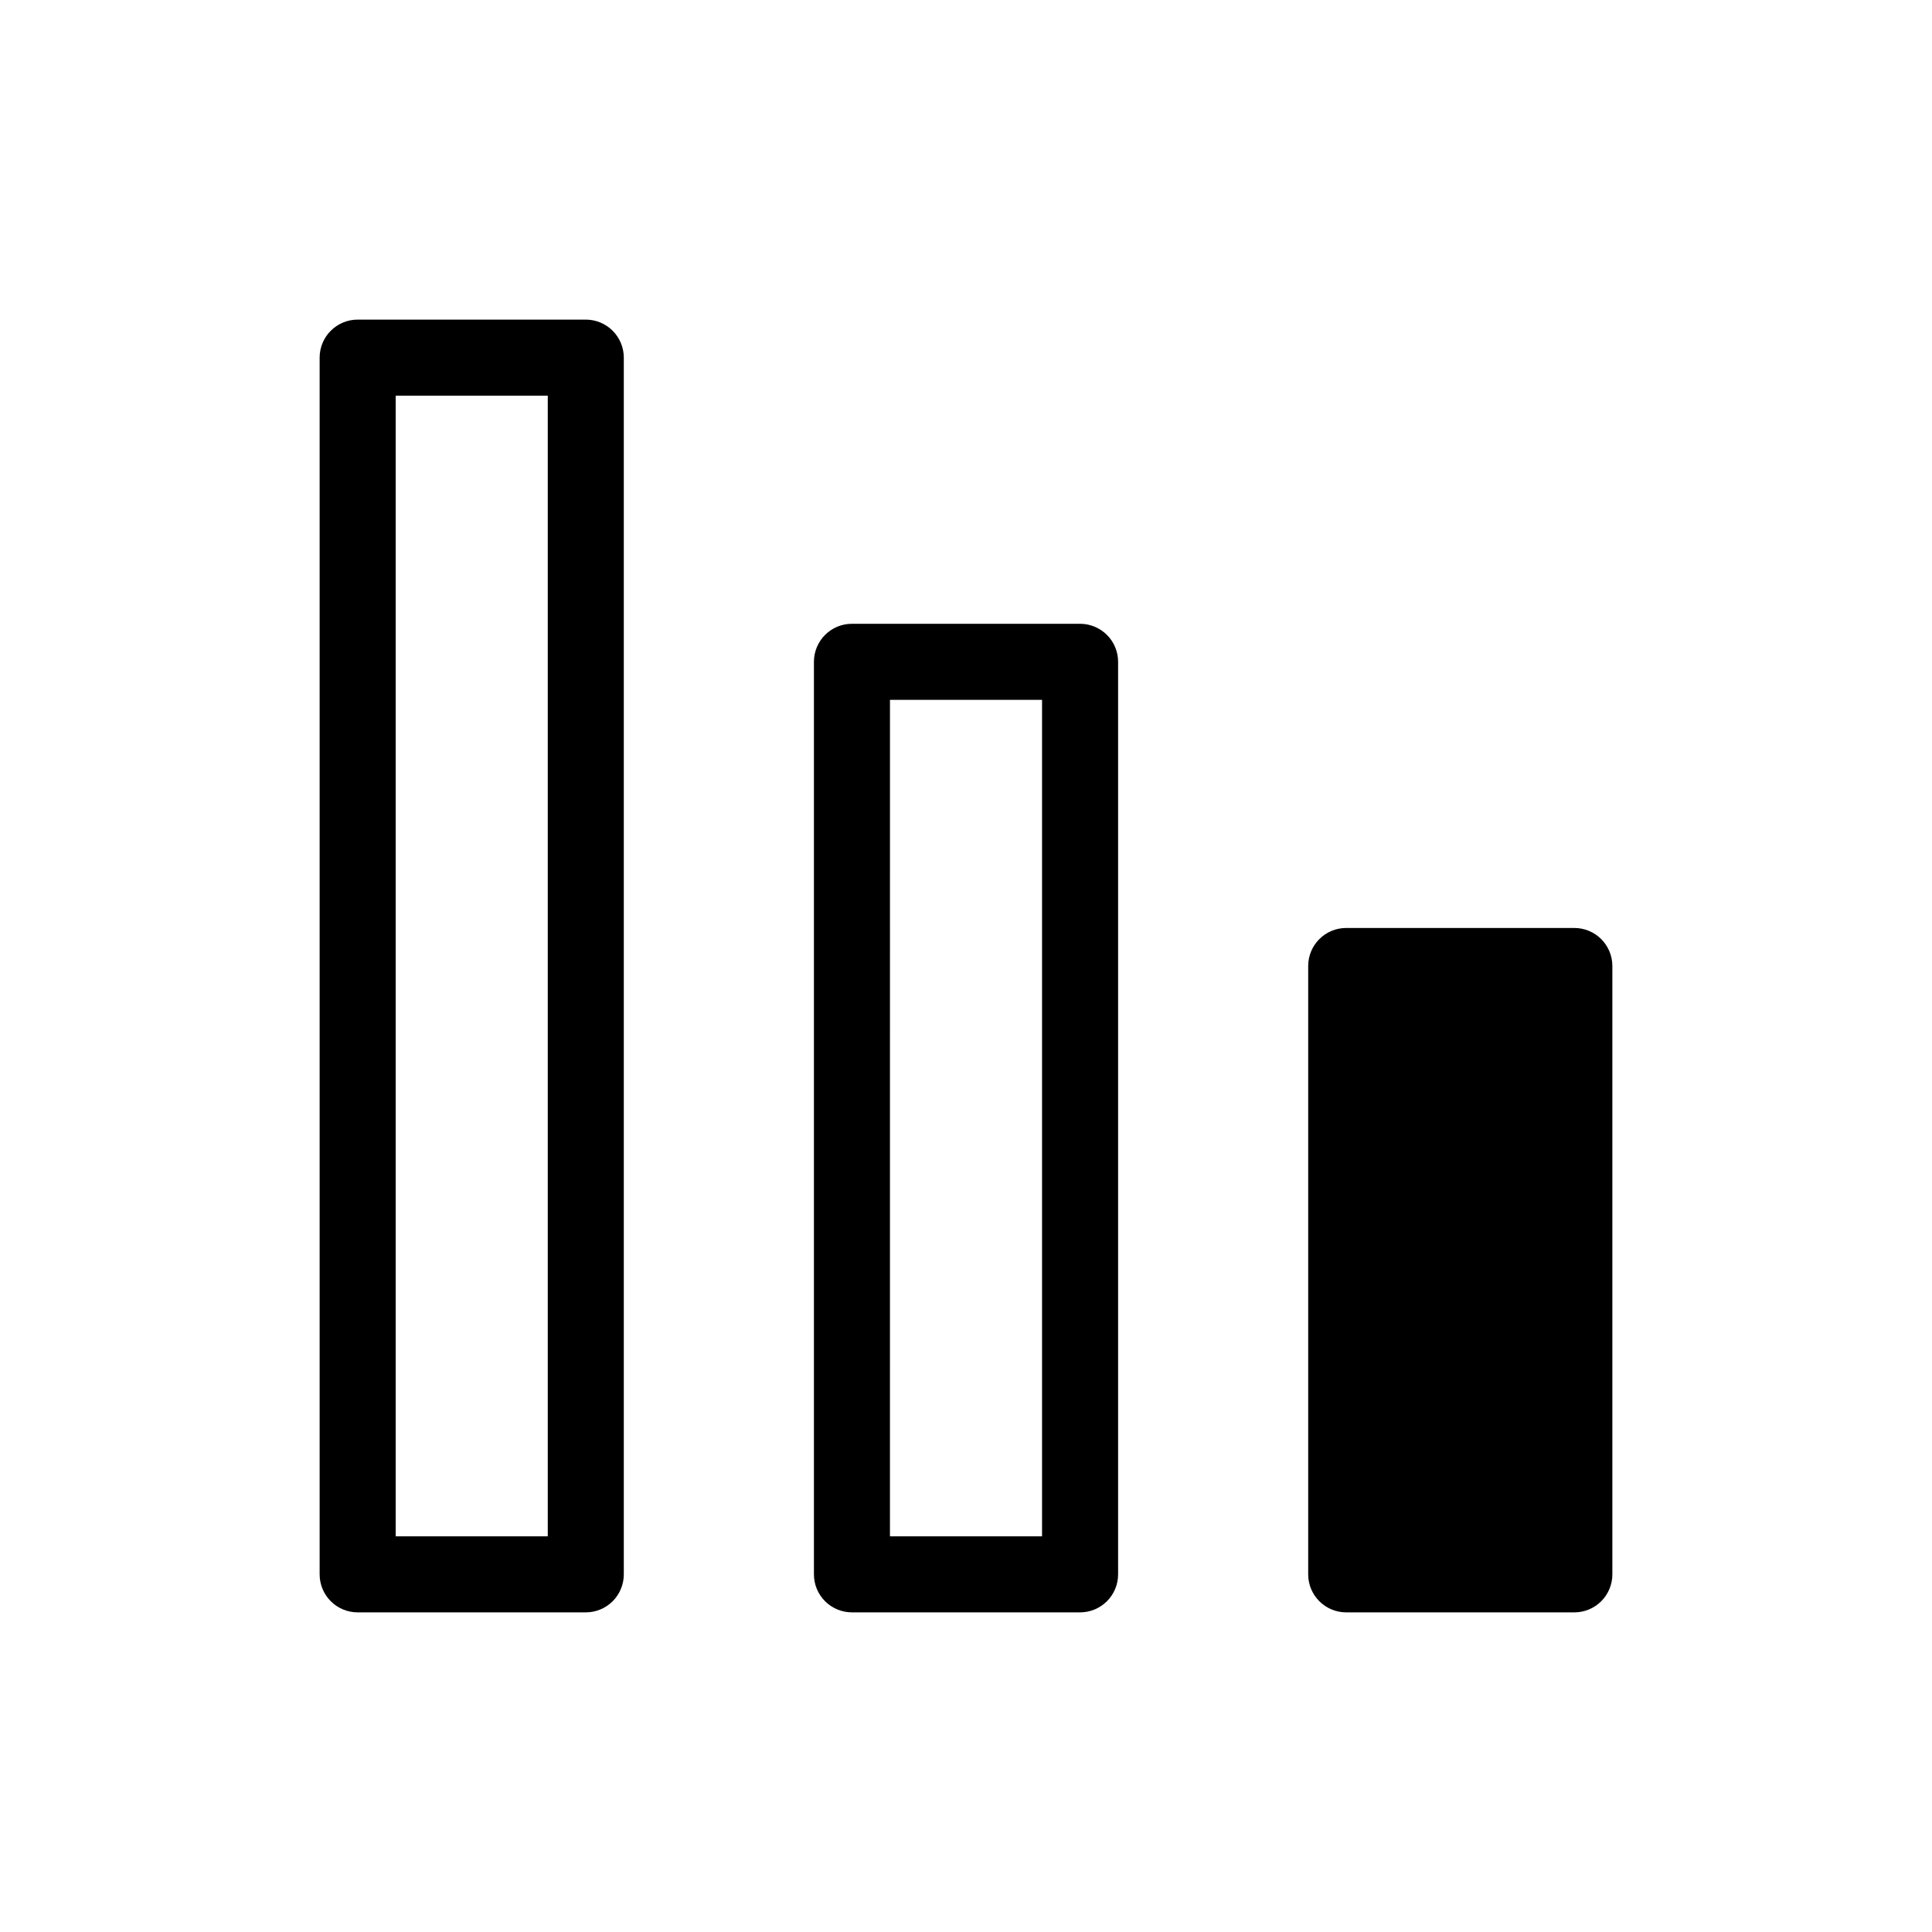 <?xml version="1.0" encoding="UTF-8"?>
<!-- Uploaded to: SVG Repo, www.svgrepo.com, Generator: SVG Repo Mixer Tools -->
<svg fill="#000000" width="800px" height="800px" version="1.1" viewBox="144 144 512 512" xmlns="http://www.w3.org/2000/svg">
 <path d="m430.23 309.31h-60.457c-5.566 0-10.074 4.512-10.074 10.078v241.83c0 2.672 1.059 5.234 2.949 7.125 1.891 1.887 4.453 2.949 7.125 2.949h60.457c2.672 0 5.234-1.062 7.125-2.949 1.891-1.891 2.953-4.453 2.953-7.125v-241.83c0-2.676-1.062-5.238-2.953-7.125-1.891-1.891-4.453-2.953-7.125-2.953zm-10.078 241.83h-40.305l0.004-221.68h40.305zm-120.91-322.44h-60.457c-5.566 0-10.078 4.512-10.078 10.078v322.44c0 2.672 1.062 5.234 2.953 7.125 1.887 1.887 4.449 2.949 7.125 2.949h60.457c2.672 0 5.234-1.062 7.125-2.949 1.887-1.891 2.949-4.453 2.949-7.125v-322.44c0-2.676-1.062-5.238-2.949-7.125-1.891-1.891-4.453-2.953-7.125-2.953zm-10.078 322.44h-40.305v-302.29h40.305zm282.13-151.14v161.22c0 2.672-1.062 5.234-2.949 7.125-1.891 1.887-4.453 2.949-7.125 2.949h-60.457c-5.566 0-10.078-4.512-10.078-10.074v-161.22c0-5.566 4.512-10.078 10.078-10.078h60.457c2.672 0 5.234 1.062 7.125 2.953 1.887 1.887 2.949 4.449 2.949 7.125z"/>
</svg>
